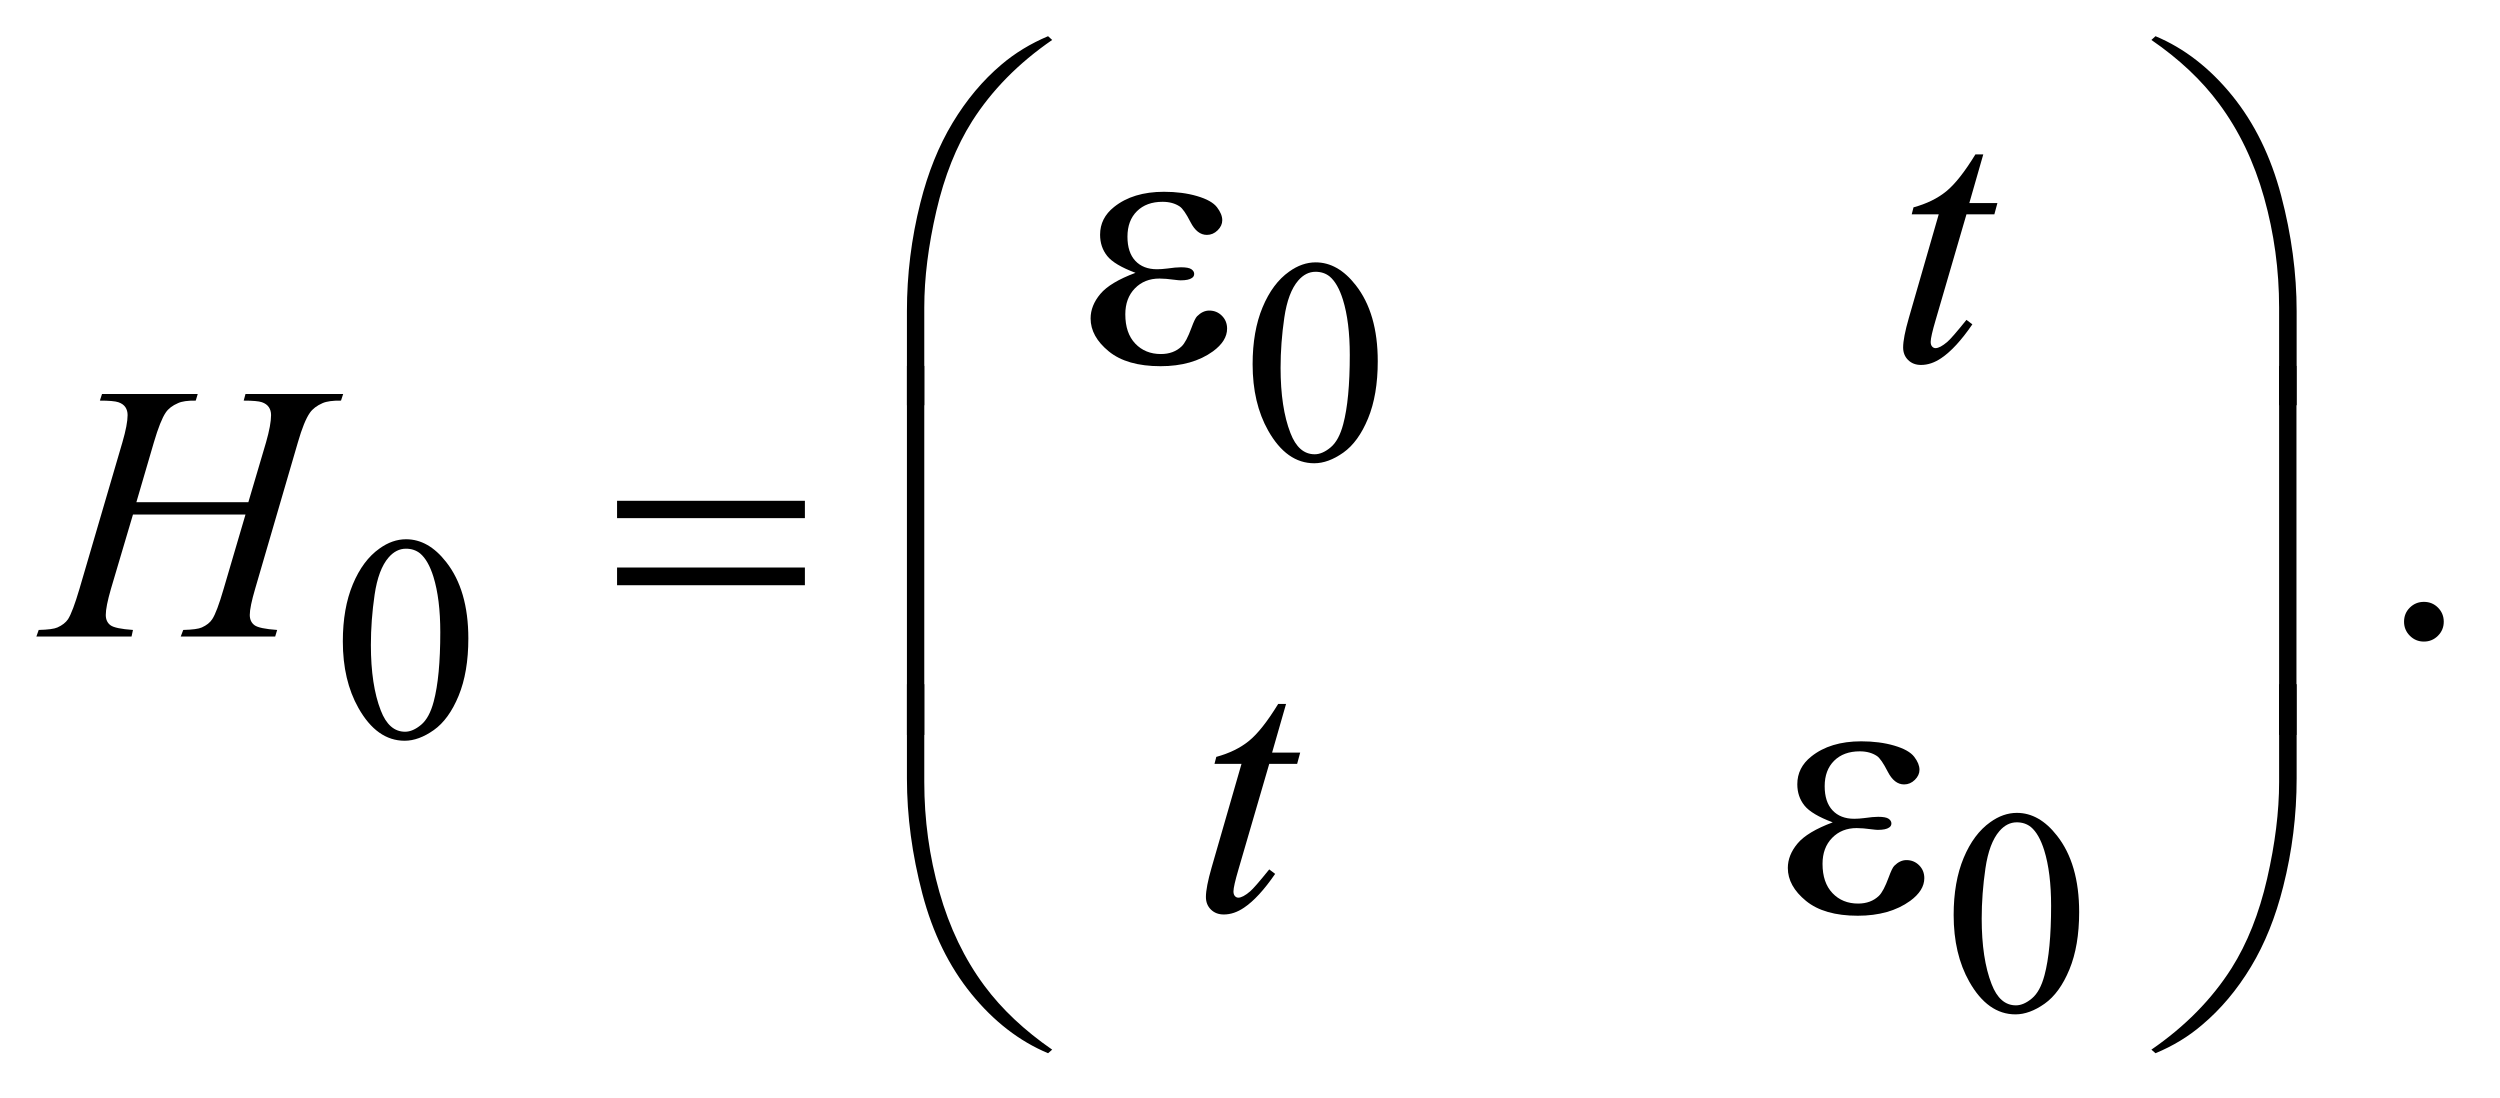 <?xml version="1.0" encoding="UTF-8"?>
<!DOCTYPE svg PUBLIC '-//W3C//DTD SVG 1.0//EN'
          'http://www.w3.org/TR/2001/REC-SVG-20010904/DTD/svg10.dtd'>
<svg stroke-dasharray="none" shape-rendering="auto" xmlns="http://www.w3.org/2000/svg" font-family="'Dialog'" text-rendering="auto" width="107" fill-opacity="1" color-interpolation="auto" color-rendering="auto" preserveAspectRatio="xMidYMid meet" font-size="12px" viewBox="0 0 107 47" fill="black" xmlns:xlink="http://www.w3.org/1999/xlink" stroke="black" image-rendering="auto" stroke-miterlimit="10" stroke-linecap="square" stroke-linejoin="miter" font-style="normal" stroke-width="1" height="47" stroke-dashoffset="0" font-weight="normal" stroke-opacity="1"
><!--Generated by the Batik Graphics2D SVG Generator--><defs id="genericDefs"
  /><g
  ><defs id="defs1"
    ><clipPath clipPathUnits="userSpaceOnUse" id="clipPath1"
      ><path d="M0.896 1.617 L68.713 1.617 L68.713 31.422 L0.896 31.422 L0.896 1.617 Z"
      /></clipPath
      ><clipPath clipPathUnits="userSpaceOnUse" id="clipPath2"
      ><path d="M28.614 51.645 L28.614 1003.886 L2195.293 1003.886 L2195.293 51.645 Z"
      /></clipPath
    ></defs
    ><g transform="scale(1.576,1.576) translate(-0.896,-1.617) matrix(0.031,0,0,0.031,0,0)"
    ><path d="M1126.25 371.25 Q1126.25 342.25 1135 321.312 Q1143.75 300.375 1158.25 290.125 Q1169.5 282 1181.5 282 Q1201 282 1216.5 301.875 Q1235.875 326.5 1235.875 368.625 Q1235.875 398.125 1227.375 418.75 Q1218.875 439.375 1205.688 448.688 Q1192.5 458 1180.25 458 Q1156 458 1139.875 429.375 Q1126.25 405.25 1126.25 371.25 ZM1150.75 374.375 Q1150.75 409.375 1159.375 431.5 Q1166.5 450.125 1180.625 450.125 Q1187.375 450.125 1194.625 444.062 Q1201.875 438 1205.625 423.75 Q1211.375 402.25 1211.375 363.125 Q1211.375 334.125 1205.375 314.75 Q1200.875 300.375 1193.75 294.375 Q1188.625 290.25 1181.375 290.25 Q1172.875 290.25 1166.25 297.875 Q1157.25 308.25 1154 330.5 Q1150.75 352.75 1150.75 374.375 Z" stroke="none" clip-path="url(#clipPath2)"
    /></g
    ><g transform="matrix(0.049,0,0,0.049,-1.411,-2.547)"
    ><path d="M328.25 612.25 Q328.25 583.25 337 562.312 Q345.75 541.375 360.25 531.125 Q371.5 523 383.5 523 Q403 523 418.5 542.875 Q437.875 567.5 437.875 609.625 Q437.875 639.125 429.375 659.75 Q420.875 680.375 407.688 689.688 Q394.5 699 382.25 699 Q358 699 341.875 670.375 Q328.25 646.25 328.25 612.25 ZM352.75 615.375 Q352.75 650.375 361.375 672.5 Q368.5 691.125 382.625 691.125 Q389.375 691.125 396.625 685.062 Q403.875 679 407.625 664.75 Q413.375 643.25 413.375 604.125 Q413.375 575.125 407.375 555.75 Q402.875 541.375 395.75 535.375 Q390.625 531.25 383.375 531.25 Q374.875 531.25 368.25 538.875 Q359.25 549.25 356 571.5 Q352.75 593.75 352.75 615.375 Z" stroke="none" clip-path="url(#clipPath2)"
    /></g
    ><g transform="matrix(0.049,0,0,0.049,-1.411,-2.547)"
    ><path d="M1735.25 851.25 Q1735.25 822.25 1744 801.312 Q1752.75 780.375 1767.25 770.125 Q1778.5 762 1790.5 762 Q1810 762 1825.5 781.875 Q1844.875 806.5 1844.875 848.625 Q1844.875 878.125 1836.375 898.75 Q1827.875 919.375 1814.688 928.688 Q1801.5 938 1789.25 938 Q1765 938 1748.875 909.375 Q1735.25 885.25 1735.25 851.25 ZM1759.75 854.375 Q1759.75 889.375 1768.375 911.5 Q1775.5 930.125 1789.625 930.125 Q1796.375 930.125 1803.625 924.062 Q1810.875 918 1814.625 903.75 Q1820.375 882.25 1820.375 843.125 Q1820.375 814.125 1814.375 794.75 Q1809.875 780.375 1802.75 774.375 Q1797.625 770.25 1790.375 770.25 Q1781.875 770.25 1775.25 777.875 Q1766.25 788.25 1763 810.5 Q1759.75 832.75 1759.75 854.375 Z" stroke="none" clip-path="url(#clipPath2)"
    /></g
    ><g transform="matrix(0.049,0,0,0.049,-1.411,-2.547)"
    ><path d="M2146 577.688 Q2153.344 577.688 2158.344 582.766 Q2163.344 587.844 2163.344 595.031 Q2163.344 602.219 2158.266 607.297 Q2153.188 612.375 2146 612.375 Q2138.812 612.375 2133.734 607.297 Q2128.656 602.219 2128.656 595.031 Q2128.656 587.688 2133.734 582.688 Q2138.812 577.688 2146 577.688 Z" stroke="none" clip-path="url(#clipPath2)"
    /></g
    ><g transform="matrix(0.049,0,0,0.049,-1.411,-2.547)"
    ><path d="M1761.125 186.844 L1748.938 229.344 L1773.469 229.344 L1770.812 239.188 L1746.438 239.188 L1719.562 331.375 Q1715.188 346.219 1715.188 350.594 Q1715.188 353.25 1716.438 354.656 Q1717.688 356.062 1719.406 356.062 Q1723.312 356.062 1729.719 350.594 Q1733.469 347.469 1746.438 331.375 L1751.594 335.281 Q1737.219 356.219 1724.406 364.812 Q1715.656 370.75 1706.75 370.75 Q1699.875 370.75 1695.5 366.453 Q1691.125 362.156 1691.125 355.438 Q1691.125 347 1696.125 329.656 L1722.219 239.188 L1698.625 239.188 L1700.188 233.094 Q1717.375 228.406 1728.781 219.109 Q1740.188 209.812 1754.25 186.844 L1761.125 186.844 Z" stroke="none" clip-path="url(#clipPath2)"
    /></g
    ><g transform="matrix(0.049,0,0,0.049,-1.411,-2.547)"
    ><path d="M147.906 490.656 L245.719 490.656 L261.188 438.312 Q265.562 423 265.562 414.562 Q265.562 410.5 263.609 407.609 Q261.656 404.719 257.594 403.312 Q253.531 401.906 241.656 401.906 L243.219 396.125 L328.531 396.125 L326.656 401.906 Q315.875 401.75 310.562 404.094 Q303.062 407.375 299.469 412.531 Q294.312 419.875 289 438.312 L251.656 566.281 Q246.969 582.219 246.969 589.094 Q246.969 595.031 251.109 598.078 Q255.25 601.125 270.875 602.219 L269.156 608 L186.656 608 L188.844 602.219 Q201.031 601.906 205.094 600.031 Q211.344 597.219 214.156 592.844 Q218.219 586.75 224.156 566.281 L243.219 501.438 L144.938 501.438 L125.719 566.281 Q121.188 581.906 121.188 589.094 Q121.188 595.031 125.25 598.078 Q129.312 601.125 144.938 602.219 L143.688 608 L60.562 608 L62.594 602.219 Q74.938 601.906 79 600.031 Q85.25 597.219 88.219 592.844 Q92.281 586.438 98.219 566.281 L135.719 438.312 Q140.25 422.688 140.25 414.562 Q140.25 410.5 138.297 407.609 Q136.344 404.719 132.203 403.312 Q128.062 401.906 116.031 401.906 L117.906 396.125 L201.5 396.125 L199.781 401.906 Q189.312 401.75 184.312 404.094 Q176.969 407.219 173.531 412.375 Q168.844 419.25 163.219 438.312 L147.906 490.656 Z" stroke="none" clip-path="url(#clipPath2)"
    /></g
    ><g transform="matrix(0.049,0,0,0.049,-1.411,-2.547)"
    ><path d="M1152.125 666.844 L1139.938 709.344 L1164.469 709.344 L1161.812 719.188 L1137.438 719.188 L1110.562 811.375 Q1106.188 826.219 1106.188 830.594 Q1106.188 833.25 1107.438 834.656 Q1108.688 836.062 1110.406 836.062 Q1114.312 836.062 1120.719 830.594 Q1124.469 827.469 1137.438 811.375 L1142.594 815.281 Q1128.219 836.219 1115.406 844.812 Q1106.656 850.75 1097.75 850.75 Q1090.875 850.75 1086.5 846.453 Q1082.125 842.156 1082.125 835.438 Q1082.125 827 1087.125 809.656 L1113.219 719.188 L1089.625 719.188 L1091.188 713.094 Q1108.375 708.406 1119.781 699.109 Q1131.188 689.812 1145.25 666.844 L1152.125 666.844 Z" stroke="none" clip-path="url(#clipPath2)"
    /></g
    ><g transform="matrix(0.049,0,0,0.049,-1.411,-2.547)"
    ><path d="M1020.625 290.281 Q1002.188 283.406 995.938 275.594 Q989.688 267.781 989.688 257 Q989.688 242.469 1001.875 232.781 Q1018.438 219.5 1045.469 219.5 Q1061.562 219.5 1074.375 223.25 Q1087.188 227 1091.797 233.016 Q1096.406 239.031 1096.406 244.344 Q1096.406 249.188 1092.344 253.172 Q1088.281 257.156 1082.969 257.156 Q1074.375 257.156 1068.672 245.984 Q1062.969 234.812 1059.219 232.312 Q1053.125 228.25 1044.219 228.25 Q1030.156 228.25 1021.875 236.453 Q1013.594 244.656 1013.594 258.719 Q1013.594 272.469 1020.469 279.812 Q1027.344 287.156 1039.375 287.156 Q1043.438 287.156 1048.281 286.531 Q1055.938 285.438 1060.312 285.438 Q1067.031 285.438 1069.453 287.156 Q1071.875 288.875 1071.875 291.219 Q1071.875 293.562 1069.844 294.812 Q1067.031 296.844 1060 296.844 Q1058.438 296.844 1054.844 296.375 Q1046.719 295.281 1041.562 295.281 Q1028.438 295.281 1020.078 303.875 Q1011.719 312.469 1011.719 326.531 Q1011.719 342.938 1020.391 352.078 Q1029.062 361.219 1042.812 361.219 Q1053.906 361.219 1060.938 354.5 Q1065 350.594 1069.531 338.25 Q1072.5 330.125 1074.375 328.25 Q1079.375 323.25 1085 323.25 Q1091.562 323.25 1096.094 327.781 Q1100.625 332.312 1100.625 339.031 Q1100.625 349.812 1088.281 358.875 Q1070.312 371.844 1042.5 371.844 Q1013.125 371.844 997.266 358.875 Q981.406 345.906 981.406 330.125 Q981.406 318.875 989.922 308.719 Q998.438 298.562 1020.625 290.281 Z" stroke="none" clip-path="url(#clipPath2)"
    /></g
    ><g transform="matrix(0.049,0,0,0.049,-1.411,-2.547)"
    ><path d="M820.969 405.938 L820.969 323.75 Q820.969 275.625 832.688 229.219 Q842.688 189.375 860.891 159.219 Q879.094 129.062 903.469 108.438 Q921.281 93.281 944.25 83.594 L947.844 86.875 Q903.781 117.188 877.844 157.969 Q857.219 190.625 846.672 236.25 Q836.125 281.875 836.125 320.625 L836.125 405.938 L820.969 405.938 ZM2034.844 405.938 L2019.531 405.938 L2019.531 320.625 Q2019.531 271.25 2006.406 224.531 Q1993.281 177.812 1967.031 142.5 Q1944.375 111.875 1907.969 86.875 L1911.562 83.594 Q1949.219 99.375 1978.516 135.469 Q2007.812 171.562 2021.328 222.891 Q2034.844 274.219 2034.844 323.75 L2034.844 405.938 Z" stroke="none" clip-path="url(#clipPath2)"
    /></g
    ><g transform="matrix(0.049,0,0,0.049,-1.411,-2.547)"
    ><path d="M567.781 489.406 L731.844 489.406 L731.844 504.562 L567.781 504.562 L567.781 489.406 ZM567.781 547.688 L731.844 547.688 L731.844 563.156 L567.781 563.156 L567.781 547.688 Z" stroke="none" clip-path="url(#clipPath2)"
    /></g
    ><g transform="matrix(0.049,0,0,0.049,-1.411,-2.547)"
    ><path d="M836.125 693.938 L820.969 693.938 L820.969 371.594 L836.125 371.594 L836.125 693.938 ZM2034.688 693.938 L2019.531 693.938 L2019.531 371.594 L2034.688 371.594 L2034.688 693.938 Z" stroke="none" clip-path="url(#clipPath2)"
    /></g
    ><g transform="matrix(0.049,0,0,0.049,-1.411,-2.547)"
    ><path d="M1629.625 770.281 Q1611.188 763.406 1604.938 755.594 Q1598.688 747.781 1598.688 737 Q1598.688 722.469 1610.875 712.781 Q1627.438 699.5 1654.469 699.5 Q1670.562 699.5 1683.375 703.25 Q1696.188 707 1700.797 713.016 Q1705.406 719.031 1705.406 724.344 Q1705.406 729.188 1701.344 733.172 Q1697.281 737.156 1691.969 737.156 Q1683.375 737.156 1677.672 725.984 Q1671.969 714.812 1668.219 712.312 Q1662.125 708.25 1653.219 708.25 Q1639.156 708.25 1630.875 716.453 Q1622.594 724.656 1622.594 738.719 Q1622.594 752.469 1629.469 759.812 Q1636.344 767.156 1648.375 767.156 Q1652.438 767.156 1657.281 766.531 Q1664.938 765.438 1669.312 765.438 Q1676.031 765.438 1678.453 767.156 Q1680.875 768.875 1680.875 771.219 Q1680.875 773.562 1678.844 774.812 Q1676.031 776.844 1669 776.844 Q1667.438 776.844 1663.844 776.375 Q1655.719 775.281 1650.562 775.281 Q1637.438 775.281 1629.078 783.875 Q1620.719 792.469 1620.719 806.531 Q1620.719 822.938 1629.391 832.078 Q1638.062 841.219 1651.812 841.219 Q1662.906 841.219 1669.938 834.5 Q1674 830.594 1678.531 818.25 Q1681.5 810.125 1683.375 808.25 Q1688.375 803.25 1694 803.25 Q1700.562 803.25 1705.094 807.781 Q1709.625 812.312 1709.625 819.031 Q1709.625 829.812 1697.281 838.875 Q1679.312 851.844 1651.5 851.844 Q1622.125 851.844 1606.266 838.875 Q1590.406 825.906 1590.406 810.125 Q1590.406 798.875 1598.922 788.719 Q1607.438 778.562 1629.625 770.281 Z" stroke="none" clip-path="url(#clipPath2)"
    /></g
    ><g transform="matrix(0.049,0,0,0.049,-1.411,-2.547)"
    ><path d="M820.969 649.594 L836.125 649.594 L836.125 735.062 Q836.125 784.438 849.328 831.156 Q862.531 877.875 888.781 913.188 Q911.438 943.656 947.844 968.812 L944.25 971.938 Q906.594 956.156 877.297 920.141 Q848 884.125 834.484 832.719 Q820.969 781.312 820.969 731.938 L820.969 649.594 ZM2034.844 649.594 L2034.844 731.938 Q2034.844 780.062 2023.125 826.312 Q2013.125 866.312 1994.922 896.469 Q1976.719 926.625 1952.188 947.25 Q1934.531 962.406 1911.562 971.938 L1907.969 968.812 Q1952.031 938.5 1977.969 897.719 Q1998.594 865.062 2009.062 819.438 Q2019.531 773.812 2019.531 735.062 L2019.531 649.594 L2034.844 649.594 Z" stroke="none" clip-path="url(#clipPath2)"
    /></g
  ></g
></svg
>
